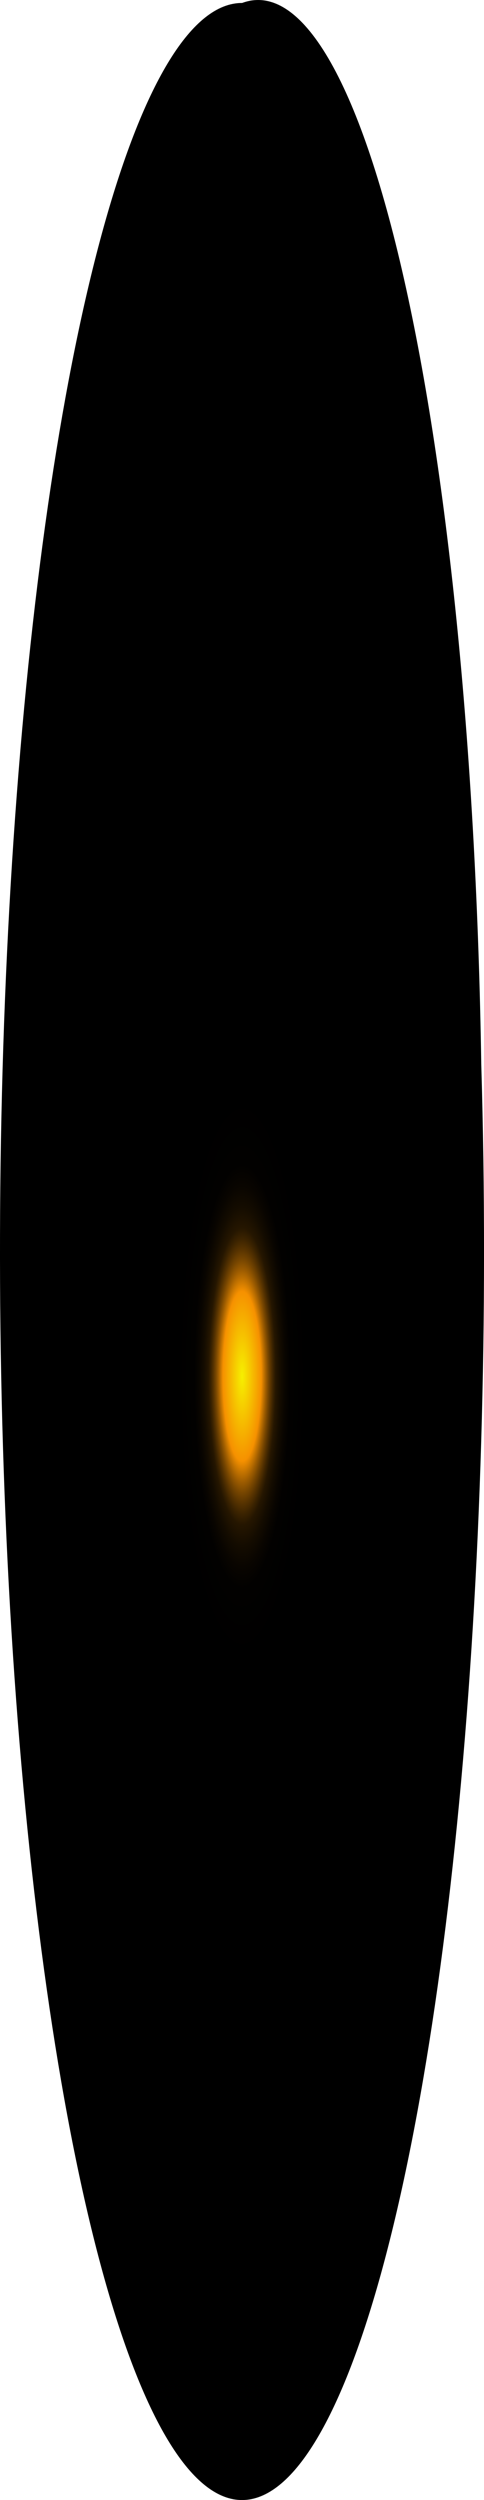 <?xml version="1.0" encoding="utf-8"?>
<svg xmlns="http://www.w3.org/2000/svg" fill="none" height="100%" overflow="visible" preserveAspectRatio="none" style="display: block;" viewBox="0 0 17.487 90.165" width="100%">
<path d="M17.388 38.373C17.657 47.465 17.378 56.761 16.589 65.013C15.801 73.264 14.541 80.076 12.979 84.53C11.417 88.984 9.627 90.869 7.851 89.929C6.074 88.99 4.396 85.272 3.043 79.276C1.689 73.28 0.724 65.293 0.277 56.388C-0.169 47.484 -0.075 38.089 0.546 29.468C1.168 20.846 2.287 13.411 3.753 8.162C5.219 2.913 6.963 0.102 8.748 0.107C10.877 -0.679 12.981 2.903 14.599 10.071C16.218 17.24 17.22 27.413 17.388 38.373Z" fill="url(#paint0_radial_0_1398)" id="Vector" style="mix-blend-mode:screen"/>
<defs>
<radialGradient cx="0" cy="0" gradientTransform="translate(8.748 49.642) scale(8.64 38.266)" gradientUnits="userSpaceOnUse" id="paint0_radial_0_1398" r="1">
<stop stop-color="#F6F000"/>
<stop offset="0.08" stop-color="#F69100"/>
<stop offset="0.09" stop-color="#C87600"/>
<stop offset="0.1" stop-color="#9D5C00"/>
<stop offset="0.11" stop-color="#774600"/>
<stop offset="0.12" stop-color="#573300"/>
<stop offset="0.13" stop-color="#3B2300"/>
<stop offset="0.14" stop-color="#251600"/>
<stop offset="0.16" stop-color="#140C00"/>
<stop offset="0.18" stop-color="#090500"/>
<stop offset="0.2" stop-color="#020100"/>
<stop offset="0.27"/>
</radialGradient>
</defs>
</svg>